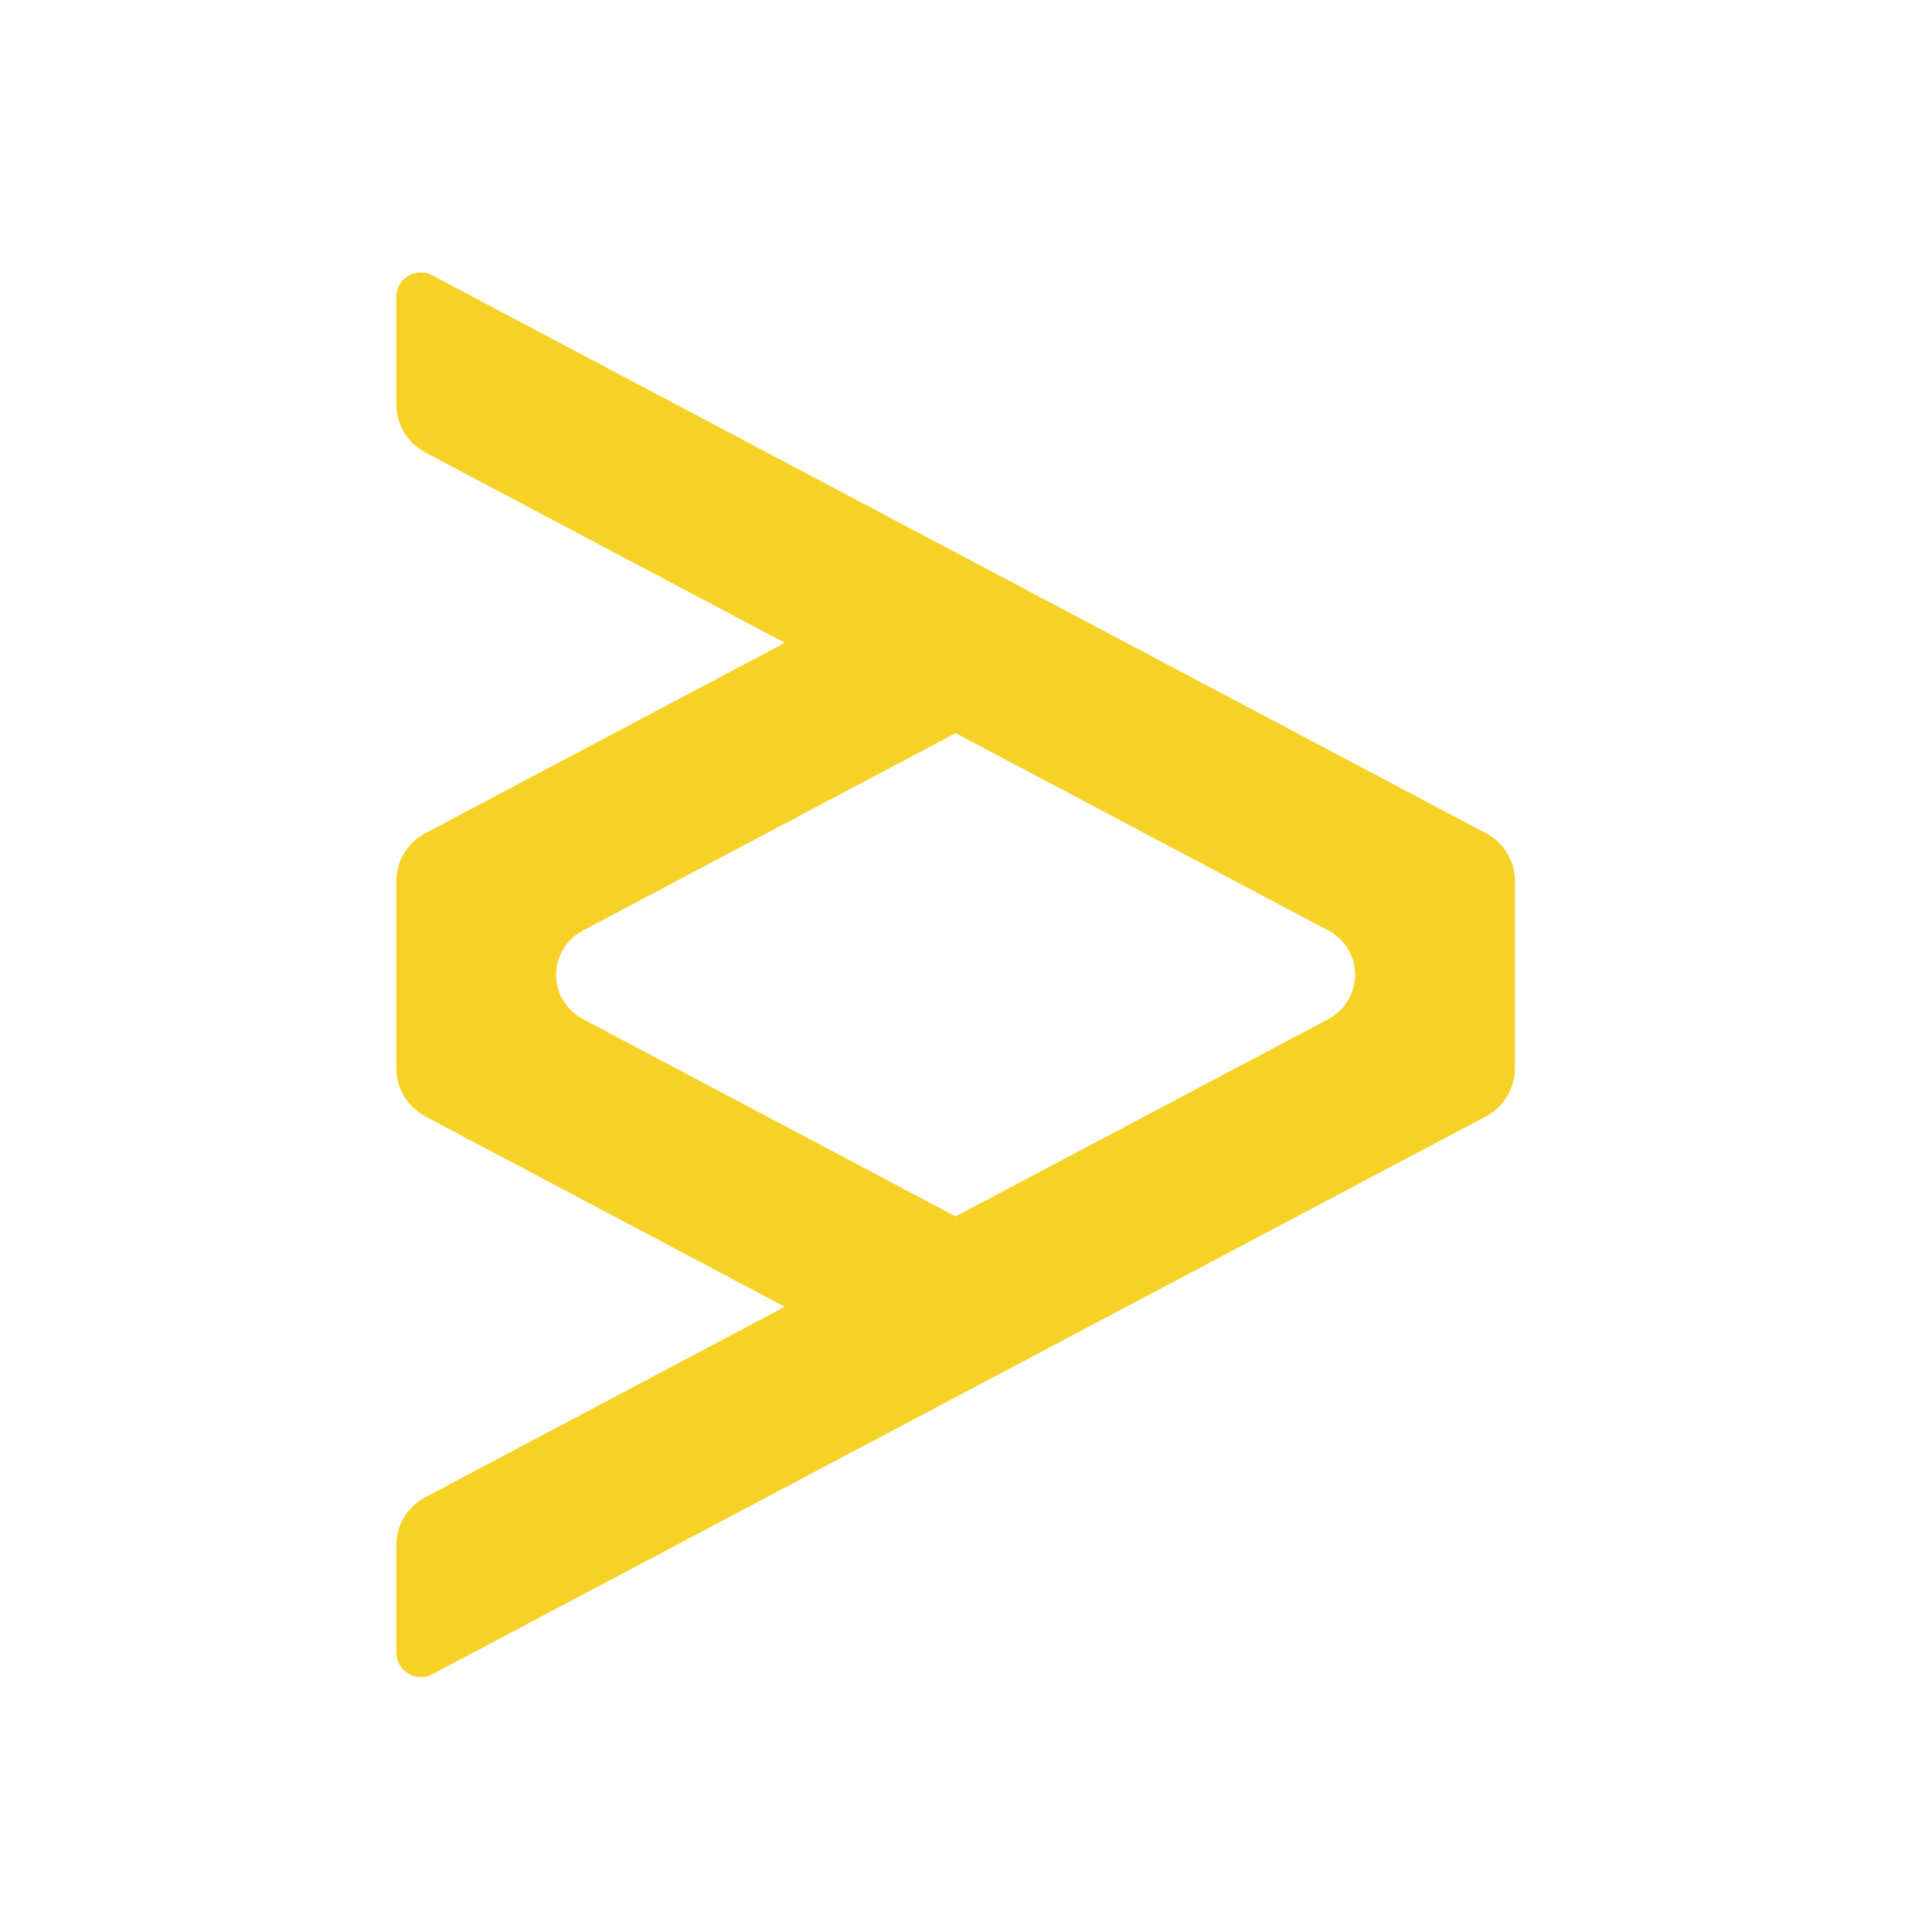 <?xml version="1.0" encoding="UTF-8"?>
<svg xmlns="http://www.w3.org/2000/svg" xmlns:xlink="http://www.w3.org/1999/xlink" width="78px" height="78px" viewBox="0 0 78 78" version="1.1">
  <title>Group</title>
  <g id="Welcome" stroke="none" stroke-width="1" fill="none" fill-rule="evenodd">
    <g id="Desktop-HD" transform="translate(-312, -758)">
      <g id="Group" transform="translate(312, 758)">
        <rect id="Rectangle" fill-opacity="0" fill="#000000" x="0" y="0" width="78" height="78"></rect>
        <path d="M59.993,33.64 L17.451,11.115 C17.145,10.953 16.776,10.963 16.479,11.142 C16.182,11.321 16,11.642 16,11.989 L16,16.324 C16.001,17.137 16.45,17.884 17.169,18.266 L31.687,25.953 L17.169,33.64 C16.45,34.021 16.001,34.767 16,35.581 L16,43.13 C16.001,43.943 16.45,44.689 17.169,45.071 L31.687,52.758 L17.169,60.446 C16.45,60.827 16.001,61.573 16,62.387 L16,66.722 C16,67.068 16.182,67.389 16.479,67.568 C16.776,67.747 17.145,67.757 17.451,67.596 L59.993,45.071 C60.712,44.689 61.161,43.943 61.162,43.13 L61.162,35.581 C61.161,34.767 60.712,34.02 59.993,33.639 M53.638,41.139 L38.581,49.109 L23.524,41.136 C22.865,40.786 22.452,40.101 22.452,39.355 C22.452,38.609 22.865,37.924 23.524,37.575 L38.581,29.599 L53.638,37.572 C54.297,37.921 54.71,38.606 54.71,39.352 C54.71,40.098 54.297,40.783 53.638,41.133" id="Trazado_110" fill="#F6D227" fill-rule="nonzero"></path>
      </g>
    </g>
  </g>
</svg>
